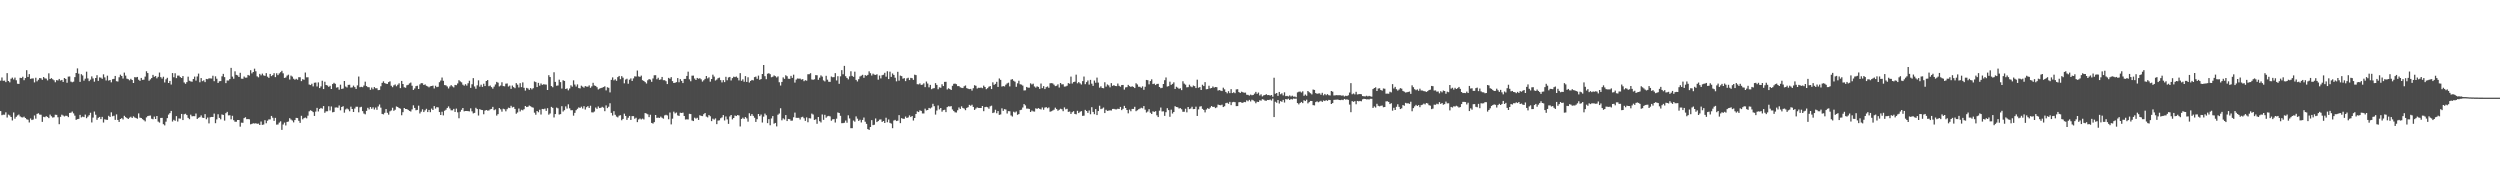 <?xml version="1.0" encoding="UTF-8"?>
<svg xmlns="http://www.w3.org/2000/svg" width="1920" height="150">
  <path d="M0 61.941h1v23.367H0zM1 59.476h1v29.009H1zM2 62.042h1v26.011H2zM3 61.898h1v26.220H3zM4 63.103h1v23.179H4zM5 56.149h1v34.123H5zM6 62.198h1v25.793H6zM7 63.211h1v25.459H7zM8 60.469h1v29.389H8zM9 59.579h1v32.925H9zM10 61.046h1v25.330H10zM11 59.605h1v31.527H11zM12 61.650h1v28.034H12zM13 64.308h1v24.293H13zM14 64.437h1v23.499H14zM15 59.771h1v29.628H15zM16 59.945h1v30.092H16zM17 58.924h1v31.301H17zM18 61.572h1v28.017H18zM19 59.946h1v30.654H19zM20 53.912h1v37.685H20zM21 59.104h1v32.870H21zM22 56.957h1v37.107H22zM23 60.552h1v30.421H23zM24 60.284h1v31.946H24zM25 60.185h1v31.623H25zM26 63.301h1v25.379H26zM27 59.686h1v31.433H27zM28 62.472h1v24.989H28zM29 61.259h1v25.727H29zM30 59.925h1v28.079H30zM31 60.172h1v27.949H31zM32 61.264h1v32.339H32zM33 59.150h1v30.530H33zM34 60.145h1v29.850H34zM35 60.390h1v28.825H35zM36 61.765h1v28.049H36zM37 56.294h1v34.410H37zM38 60.647h1v27.377H38zM39 60.010h1v29.297H39zM40 60.854h1v29.446H40zM41 61.630h1v28.425H41zM42 63.169h1v24.971H42zM43 61.549h1v26.679H43zM44 61.778h1v28.278H44zM45 60.628h1v34.735H45zM46 61.836h1v27.905H46zM47 61.375h1v26.679H47zM48 62.941h1v25.802H48zM49 59.911h1v29.529H49zM50 60.646h1v28.247H50zM51 63.529h1v25.460H51zM52 58.814h1v31.147H52zM53 58.705h1v28.018H53zM54 62.681h1v23.854H54zM55 63.199h1v22.453H55zM56 62.744h1v24.337H56zM57 59.221h1v29.625H57zM58 56.076h1v35.970H58zM59 52.544h1v38.946H59zM60 56.557h1v34.735H60zM61 62.875h1v25.337H61zM62 56.976h1v33.172H62zM63 57.968h1v31.594H63zM64 61.970h1v28.001H64zM65 60.436h1v27.576H65zM66 55.025h1v35.762H66zM67 60.222h1v29.358H67zM68 62.292h1v26.179H68zM69 61.128h1v25.454H69zM70 58.654h1v35.409H70zM71 60.243h1v30.080H71zM72 62.720h1v22.943H72zM73 59.908h1v28.232H73zM74 57.766h1v34.226H74zM75 62.123h1v28.351H75zM76 59.463h1v30.366H76zM77 59.670h1v31.842H77zM78 60.516h1v29.258H78zM79 57.074h1v37.045H79zM80 59.447h1v32.215H80zM81 61.785h1v30.164H81zM82 58.095h1v33.938H82zM83 61.898h1v27.054H83zM84 61.465h1v28.384H84zM85 63.234h1v23.060H85zM86 60.813h1v28.502H86zM87 60.553h1v28.344H87zM88 58.330h1v33.729H88zM89 62.350h1v25.508H89zM90 62.609h1v29.494H90zM91 59.348h1v34.315H91zM92 57.362h1v34.054H92zM93 58.343h1v32.386H93zM94 60.312h1v31.423H94zM95 55.769h1v33.152H95zM96 58.046h1v31.893H96zM97 60.399h1v30.276H97zM98 60.811h1v30.572H98zM99 61.674h1v28.718H99zM100 60.528h1v29.123H100zM101 61.448h1v29.165H101zM102 63.720h1v25.610H102zM103 59.220h1v30.979H103zM104 59.423h1v31.234H104zM105 59.089h1v32.101H105zM106 61.257h1v25.810H106zM107 62.108h1v28.253H107zM108 59.831h1v30.796H108zM109 61.314h1v30.223H109zM110 61.203h1v31.089H110zM111 58.842h1v34.414H111zM112 54.743h1v35.437H112zM113 56.098h1v33.044H113zM114 61.997h1v26.868H114zM115 60.958h1v27.794H115zM116 59.933h1v31.262H116zM117 57.477h1v34.141H117zM118 58.978h1v30.584H118zM119 58.442h1v32.941H119zM120 60.168h1v28.896H120zM121 58.986h1v34.386H121zM122 55.728h1v38.448H122zM123 59.242h1v31.333H123zM124 60.341h1v30.156H124zM125 58.928h1v36.462H125zM126 63.356h1v32.953H126zM127 60.934h1v32.496H127zM128 59.726h1v31.003H128zM129 63.719h1v24.317H129zM130 62.142h1v24.729H130zM131 64.932h1v20.247H131zM132 56.133h1v37.180H132zM133 59.342h1v32.688H133zM134 56.256h1v36.502H134zM135 60.026h1v29.160H135zM136 58.045h1v35.298H136zM137 58.042h1v32.942H137zM138 59.248h1v31.851H138zM139 59.883h1v27.633H139zM140 58.430h1v33.771H140zM141 63.320h1v24.416H141zM142 64.366h1v22.991H142zM143 63.084h1v25.309H143zM144 58.874h1v31.665H144zM145 62.008h1v29.516H145zM146 62.504h1v25.546H146zM147 62.797h1v26.522H147zM148 60.671h1v28.499H148zM149 58.806h1v30.441H149zM150 61.906h1v25.304H150zM151 58.735h1v32.629H151zM152 56.510h1v33.952H152zM153 63.157h1v26.790H153zM154 59.969h1v28.641H154zM155 62.338h1v28.006H155zM156 61.707h1v28.907H156zM157 63.073h1v24.599H157zM158 60.611h1v30.988H158zM159 60.800h1v29.460H159zM160 60.154h1v34.604H160zM161 60.215h1v29.828H161zM162 60.338h1v29.476H162zM163 58.152h1v31.679H163zM164 62.341h1v24.904H164zM165 58.600h1v36.020H165zM166 60.465h1v31.249H166zM167 63.693h1v24.062H167zM168 62.399h1v28.100H168zM169 62.251h1v29.402H169zM170 58.626h1v29.299H170zM171 56.712h1v31.569H171zM172 59.247h1v33.380H172zM173 63.851h1v23.111H173zM174 61.808h1v24.084H174zM175 61.835h1v26.792H175zM176 60.720h1v27.791H176zM177 52.113h1v39.528H177zM178 58.844h1v30.095H178zM179 60.478h1v31.820H179zM180 54.784h1v38.708H180zM181 57.483h1v36.018H181zM182 57.881h1v34.281H182zM183 59.126h1v33.012H183zM184 55.923h1v41.349H184zM185 60.396h1v33.834H185zM186 60.514h1v33.814H186zM187 58.798h1v31.912H187zM188 59.674h1v30.400H188zM189 59.612h1v31.953H189zM190 57.570h1v33.849H190zM191 58.045h1v33.604H191zM192 53.914h1v41.585H192zM193 56.359h1v38.788H193zM194 55.286h1v39.405H194zM195 52.734h1v42.152H195zM196 54.752h1v39.930H196zM197 58.630h1v36.467H197zM198 59.381h1v35.526H198zM199 56.720h1v39.261H199zM200 57.843h1v35.469H200zM201 56.536h1v39.370H201zM202 57.921h1v37.724H202zM203 58.263h1v34.039H203zM204 56.178h1v38.505H204zM205 58.897h1v33.837H205zM206 59.784h1v31.913H206zM207 56.775h1v34.943H207zM208 58.491h1v30.565H208zM209 57.683h1v32.761H209zM210 56.223h1v36.620H210zM211 59.244h1v31.282H211zM212 56.243h1v39.480H212zM213 57.726h1v37.850H213zM214 56.390h1v37.762H214zM215 55.451h1v37.752H215zM216 54.369h1v45.394H216zM217 56.314h1v39.331H217zM218 59.866h1v34.299H218zM219 59.498h1v36.854H219zM220 58.038h1v35.629H220zM221 57.339h1v36.011H221zM222 61.105h1v29.679H222zM223 58.076h1v33.704H223zM224 58.810h1v33.752H224zM225 60.477h1v33.519H225zM226 61.236h1v30.985H226zM227 60.502h1v30.039H227zM228 61.241h1v29.444H228zM229 59.289h1v33.511H229zM230 59.346h1v35.027H230zM231 62.332h1v26.590H231zM232 60.842h1v30.797H232zM233 61.230h1v29.476H233zM234 55.713h1v34.568H234zM235 59.410h1v31.475H235zM236 59.364h1v29.458H236zM237 64.919h1v20.570H237zM238 65.339h1v19.346H238zM239 64.295h1v20.907H239zM240 66.331h1v19.800H240zM241 63.529h1v25.510H241zM242 63.375h1v22.343H242zM243 66.395h1v16.444H243zM244 63.295h1v22.328H244zM245 67.637h1v16.011H245zM246 66.371h1v16.506H246zM247 61.990h1v21.449H247zM248 68.406h1v13.052H248zM249 62.770h1v23.836H249zM250 65.302h1v20.216H250zM251 65.670h1v19.766H251zM252 66.719h1v14.890H252zM253 65.912h1v18.951H253zM254 68.350h1v13.417H254zM255 64.586h1v21.670H255zM256 63.607h1v22.362H256zM257 64.352h1v18.222H257zM258 67.286h1v15.197H258zM259 66.973h1v15.765H259zM260 68.843h1v12.150H260zM261 65.044h1v19.674H261zM262 68.324h1v13.830H262zM263 68.007h1v13.555H263zM264 62.228h1v24.306H264zM265 66.449h1v17.621H265zM266 67.195h1v16.100H266zM267 65.192h1v18.836H267zM268 65.064h1v20.395H268zM269 67.276h1v14.641H269zM270 67.111h1v16.585H270zM271 65.764h1v20.276H271zM272 66.910h1v16.446H272zM273 68.290h1v13.676H273zM274 65.568h1v16.385H274zM275 58.767h1v27.493H275zM276 66.960h1v15.458H276zM277 66.652h1v15.389H277zM278 66.991h1v18.380H278zM279 65.712h1v21.468H279zM280 62.713h1v25.087H280zM281 66.086h1v19.038H281zM282 66.931h1v15.851H282zM283 67.003h1v17.004H283zM284 68.964h1v13.232H284zM285 67.242h1v16.336H285zM286 68.538h1v13.879H286zM287 66.887h1v17.223H287zM288 67.804h1v14.800H288zM289 67.763h1v16.543H289zM290 69.211h1v12.577H290zM291 69.071h1v11.140H291zM292 66.237h1v16.476H292zM293 63.663h1v23.822H293zM294 62.448h1v25.432H294zM295 63.794h1v22.813H295zM296 64.289h1v19.487H296zM297 64.483h1v22.171H297zM298 63.059h1v25.015H298zM299 62.485h1v23.034H299zM300 65.848h1v19.006H300zM301 66.965h1v15.750H301zM302 65.557h1v19.527H302zM303 64.867h1v19.427H303zM304 66.266h1v15.474H304zM305 65.075h1v17.126H305zM306 64.020h1v18.961H306zM307 67.689h1v15.790H307zM308 62.159h1v26.343H308zM309 64.494h1v21.661H309zM310 67.035h1v15.899H310zM311 67.401h1v16.309H311zM312 65.501h1v18.237H312zM313 65.142h1v19.287H313zM314 64.050h1v21.149H314zM315 63.361h1v22.275H315zM316 65.828h1v18.182H316zM317 69.070h1v11.808H317zM318 67.941h1v14.932H318zM319 66.157h1v18.505H319zM320 65.864h1v18.507H320zM321 68.364h1v12.808H321zM322 64.812h1v22.352H322zM323 63.847h1v21.895H323zM324 63.947h1v20.025H324zM325 65.281h1v20.789H325zM326 64.823h1v19.902H326zM327 65.910h1v17.665H327zM328 66.335h1v19.754H328zM329 67.070h1v17.382H329zM330 66.272h1v19.882H330zM331 66.065h1v17.359H331zM332 65.717h1v18.752H332zM333 67.944h1v13.512H333zM334 65.828h1v17.577H334zM335 66.936h1v15.335H335zM336 66.634h1v15.851H336zM337 63.142h1v22.913H337zM338 61.876h1v26.426H338zM339 59.531h1v26.276H339zM340 62.030h1v26.603H340zM341 65.324h1v19.716H341zM342 65.557h1v18.739H342zM343 66.426h1v16.458H343zM344 67.948h1v13.775H344zM345 66.383h1v16.936H345zM346 65.382h1v19.357H346zM347 66.368h1v18.361H347zM348 67.120h1v16.476H348zM349 65.247h1v20.693H349zM350 65.409h1v17.975H350zM351 64.077h1v22.175H351zM352 61.597h1v29.248H352zM353 62.529h1v23.276H353zM354 63.237h1v21.103H354zM355 65.050h1v17.882H355zM356 65.810h1v19.696H356zM357 64.672h1v20.580H357zM358 65.739h1v19.527H358zM359 63.952h1v21.378H359zM360 61.982h1v23.568H360zM361 67.459h1v15.756H361zM362 64.711h1v20.792H362zM363 59.999h1v27.098H363zM364 66.418h1v20.246H364zM365 68.142h1v14.668H365zM366 65.515h1v18.255H366zM367 61.704h1v27.019H367zM368 66.543h1v17.272H368zM369 65.042h1v19.351H369zM370 66.739h1v17.783H370zM371 64.331h1v23.439H371zM372 66.083h1v18.875H372zM373 62.214h1v22.282H373zM374 61.496h1v23.458H374zM375 66.220h1v18.607H375zM376 65.713h1v18.241H376zM377 66.917h1v16.740H377zM378 68.117h1v13.947H378zM379 66.493h1v18.138H379zM380 64.863h1v19.159H380zM381 62.859h1v25.933H381zM382 63.484h1v24.166H382zM383 66.359h1v16.648H383zM384 65.683h1v18.283H384zM385 63.171h1v22.576H385zM386 66.117h1v17.383H386zM387 66.326h1v17.602H387zM388 64.255h1v21.254H388zM389 64.087h1v19.802H389zM390 66.453h1v16.215H390zM391 65.750h1v17.264H391zM392 68.266h1v12.980H392zM393 65.666h1v16.854H393zM394 66.905h1v15.176H394zM395 67.744h1v15.905H395zM396 63.870h1v23.469H396zM397 65.019h1v21.377H397zM398 67.172h1v16.197H398zM399 63.898h1v21.688H399zM400 66.931h1v17.360H400zM401 63.260h1v21.490H401zM402 67.423h1v16.438H402zM403 69.568h1v11.822H403zM404 67.485h1v14.746H404zM405 67.957h1v14.015H405zM406 69.033h1v12.013H406zM407 67.610h1v14.012H407zM408 68.642h1v13.691H408zM409 67.756h1v14.910H409zM410 62.576h1v23.964H410zM411 63.094h1v25.026H411zM412 66.850h1v18.389H412zM413 63.619h1v22.596H413zM414 65.801h1v18.491H414zM415 64.100h1v23.874H415zM416 65.201h1v18.452H416zM417 64.700h1v19.165H417zM418 64.850h1v18.551H418zM419 64.993h1v20.132H419zM420 69.108h1v14.012H420zM421 57.769h1v30.273H421zM422 59.209h1v27.918H422zM423 66.075h1v15.976H423zM424 66.995h1v15.834H424zM425 55.475h1v34.718H425zM426 62.870h1v24.718H426zM427 65.855h1v16.771H427zM428 65.628h1v17.549H428zM429 61.185h1v26.802H429zM430 63.066h1v24.599H430zM431 67.997h1v13.585H431zM432 61.666h1v23.999H432zM433 62.156h1v22.453H433zM434 68.354h1v13.340H434zM435 67.869h1v15.543H435zM436 69.354h1v10.764H436zM437 67.924h1v15.274H437zM438 65.527h1v19.172H438zM439 66.549h1v18.106H439zM440 61.720h1v27.118H440zM441 64.903h1v21.801H441zM442 66.451h1v18.184H442zM443 64.805h1v18.745H443zM444 67.631h1v14.840H444zM445 67.900h1v15.017H445zM446 65.788h1v16.130H446zM447 66.576h1v16.776H447zM448 67.345h1v14.207H448zM449 66.118h1v17.989H449zM450 66.525h1v15.802H450zM451 66.556h1v14.944H451zM452 65.573h1v17.323H452zM453 67.434h1v13.773H453zM454 66.301h1v19.993H454zM455 63.603h1v22.765H455zM456 65.651h1v20.032H456zM457 65.982h1v16.605H457zM458 66.985h1v16.630H458zM459 68.711h1v13.051H459zM460 68.027h1v14.986H460zM461 67.624h1v15.154H461zM462 67.311h1v14.712H462zM463 66.876h1v15.815H463zM464 66.316h1v19.107H464zM465 69.423h1v11.541H465zM466 67.008h1v16.035H466zM467 67.439h1v14.528H467zM468 70.987h1v8.332H468zM469 61.317h1v25.369H469zM470 59.437h1v29.309H470zM471 61.696h1v23.712H471zM472 60.939h1v27.252H472zM473 62.058h1v27.498H473zM474 59.255h1v30.917H474zM475 58.330h1v30.519H475zM476 60.823h1v27.651H476zM477 58.486h1v33.894H477zM478 59.664h1v31.699H478zM479 63.977h1v23.295H479zM480 61.083h1v27.955H480zM481 60.462h1v31.614H481zM482 64.317h1v26.083H482zM483 61.189h1v27.834H483zM484 60.194h1v31.933H484zM485 62.180h1v27.024H485zM486 60.192h1v29.003H486zM487 58.609h1v32.562H487zM488 58.779h1v31.620H488zM489 54.193h1v39.617H489zM490 58.667h1v33.076H490zM491 59.033h1v31.985H491zM492 58.040h1v33.719H492zM493 61.603h1v29.459H493zM494 62.187h1v29.585H494zM495 63.095h1v23.735H495zM496 64.160h1v23.031H496zM497 61.623h1v26.171H497zM498 60.709h1v29.256H498zM499 61.118h1v26.976H499zM500 62.840h1v31.583H500zM501 60.243h1v34.659H501zM502 57.799h1v36.005H502zM503 57.765h1v30.542H503zM504 60.898h1v29.630H504zM505 59.698h1v30.643H505zM506 61.332h1v29.258H506zM507 60.972h1v28.577H507zM508 59.099h1v31.346H508zM509 61.579h1v29.569H509zM510 61.581h1v27.037H510zM511 62.360h1v25.797H511zM512 64.586h1v24.084H512zM513 59.820h1v31.786H513zM514 60.462h1v25.954H514zM515 59.215h1v36.318H515zM516 62.293h1v28.827H516zM517 63.768h1v22.000H517zM518 63.558h1v23.553H518zM519 63.079h1v23.358H519zM520 59.940h1v28.685H520zM521 63.161h1v25.896H521zM522 60.765h1v25.803H522zM523 62.115h1v24.684H523zM524 63.786h1v22.702H524zM525 60.636h1v28.440H525zM526 60.561h1v31.238H526zM527 58.304h1v33.368H527zM528 55.042h1v36.687H528zM529 60.933h1v26.489H529zM530 62.404h1v25.210H530zM531 58.113h1v34.390H531zM532 58.049h1v34.911H532zM533 60.328h1v30.026H533zM534 61.419h1v29.665H534zM535 59.849h1v30.596H535zM536 60.490h1v31.644H536zM537 60.079h1v28.426H537zM538 60.936h1v28.037H538zM539 62.667h1v26.508H539zM540 61.623h1v26.057H540zM541 60.593h1v26.197H541zM542 58.362h1v31.197H542zM543 60.223h1v29.945H543zM544 59.379h1v28.984H544zM545 62.739h1v26.528H545zM546 60.659h1v32.352H546zM547 57.326h1v33.792H547zM548 58.814h1v33.016H548zM549 61.837h1v29.106H549zM550 61.137h1v34.184H550zM551 60.071h1v32.567H551zM552 59.573h1v32.854H552zM553 61.559h1v29.250H553zM554 63.280h1v26.889H554zM555 61.536h1v26.811H555zM556 63.055h1v29.453H556zM557 59.004h1v30.431H557zM558 61.664h1v30.053H558zM559 59.517h1v35.615H559zM560 59.061h1v30.360H560zM561 61.804h1v26.534H561zM562 60.013h1v31.710H562zM563 58.875h1v31.724H563zM564 59.222h1v29.492H564zM565 58.793h1v30.349H565zM566 59.770h1v28.583H566zM567 61.737h1v26.928H567zM568 56.163h1v40.967H568zM569 62.043h1v29.281H569zM570 60.924h1v29.428H570zM571 62.753h1v28.592H571zM572 58.480h1v31.412H572zM573 62.937h1v27.988H573zM574 59.315h1v34.108H574zM575 63.368h1v23.596H575zM576 62.151h1v26.828H576zM577 61.396h1v26.185H577zM578 61.771h1v27.236H578zM579 59.231h1v31.179H579zM580 58.823h1v34.835H580zM581 60.541h1v31.029H581zM582 58.082h1v29.486H582zM583 61.312h1v27.882H583zM584 60.741h1v27.237H584zM585 56.818h1v37.262H585zM586 49.917h1v39.676H586zM587 58.542h1v28.721H587zM588 60.806h1v27.737H588zM589 56.632h1v37.949H589zM590 56.216h1v35.289H590zM591 57.008h1v39.191H591zM592 59.315h1v31.647H592zM593 58.945h1v30.191H593zM594 57.901h1v37.052H594zM595 58.518h1v35.905H595zM596 59.501h1v37.598H596zM597 58.695h1v29.444H597zM598 63.167h1v24.012H598zM599 65.692h1v17.450H599zM600 62.900h1v29.518H600zM601 59.452h1v31.473H601zM602 60.552h1v31.205H602zM603 57.793h1v30.593H603zM604 58.571h1v34.416H604zM605 60.488h1v30.875H605zM606 60.584h1v30.938H606zM607 58.267h1v34.438H607zM608 59.803h1v32.801H608zM609 57.361h1v32.699H609zM610 63.463h1v23.036H610zM611 61.144h1v29.340H611zM612 60.242h1v30.276H612zM613 60.426h1v30.044H613zM614 60.362h1v31.419H614zM615 61.151h1v28.887H615zM616 60.781h1v28.865H616zM617 62.346h1v28.495H617zM618 61.613h1v31.232H618zM619 61.958h1v28.182H619zM620 57.042h1v36.855H620zM621 57.001h1v33.763H621zM622 56.193h1v34.771H622zM623 61.045h1v26.215H623zM624 61.265h1v26.703H624zM625 60.854h1v31.274H625zM626 57.720h1v33.921H626zM627 57.814h1v37.280H627zM628 61.308h1v28.541H628zM629 59.639h1v33.442H629zM630 57.910h1v36.120H630zM631 58.838h1v29.056H631zM632 61.769h1v30.263H632zM633 62.534h1v25.622H633zM634 58.209h1v32.175H634zM635 61.190h1v28.131H635zM636 62.776h1v26.202H636zM637 62.876h1v26.512H637zM638 58.771h1v33.973H638zM639 59.355h1v32.296H639zM640 59.250h1v32.250H640zM641 56.181h1v37.930H641zM642 61.776h1v29.343H642zM643 58.533h1v27.862H643zM644 64.355h1v22.406H644zM645 58.608h1v30.349H645zM646 53.845h1v40.767H646zM647 57.042h1v37.515H647zM648 50.579h1v43.698H648zM649 58.512h1v34.067H649zM650 59.874h1v34.368H650zM651 60.967h1v27.607H651zM652 58.678h1v32.328H652zM653 54.730h1v43.737H653zM654 58.291h1v40.187H654zM655 59.051h1v33.511H655zM656 55.021h1v38.414H656zM657 61.335h1v28.038H657zM658 62.561h1v28.578H658zM659 60.817h1v32.038H659zM660 58.724h1v33.246H660zM661 58.090h1v35.966H661zM662 57.424h1v34.681H662zM663 59.756h1v30.485H663zM664 57.697h1v35.783H664zM665 58.215h1v36.917H665zM666 57.516h1v41.616H666zM667 54.803h1v44.965H667zM668 56.205h1v41.344H668zM669 58.031h1v34.250H669zM670 56.599h1v39.503H670zM671 57.345h1v38.459H671zM672 57.565h1v33.432H672zM673 57.016h1v36.709H673zM674 61.194h1v31.788H674zM675 58.034h1v33.838H675zM676 60.189h1v31.495H676zM677 57.741h1v35.901H677zM678 57.403h1v35.514H678zM679 55.924h1v38.549H679zM680 58.869h1v31.534H680zM681 54.736h1v39.160H681zM682 60.731h1v31.007H682zM683 55.060h1v39.287H683zM684 59.052h1v35.865H684zM685 56.407h1v42.066H685zM686 57.557h1v35.035H686zM687 59.697h1v32.371H687zM688 62.486h1v30.486H688zM689 55.161h1v37.525H689zM690 61.969h1v26.458H690zM691 58.042h1v36.501H691zM692 58.479h1v32.242H692zM693 60.402h1v30.849H693zM694 60.012h1v31.226H694zM695 62.303h1v27.198H695zM696 60.200h1v30.418H696zM697 59.694h1v30.471H697zM698 61.474h1v27.176H698zM699 59.796h1v30.114H699zM700 60.061h1v29.040H700zM701 61.363h1v31.186H701zM702 57.364h1v33.267H702zM703 57.702h1v29.867H703zM704 64.651h1v20.893H704zM705 64.809h1v21.256H705zM706 64.033h1v20.703H706zM707 65.222h1v19.964H707zM708 64.956h1v22.189H708zM709 64.010h1v23.106H709zM710 66.914h1v16.563H710zM711 62.626h1v22.181H711zM712 64.139h1v20.329H712zM713 67.087h1v15.789H713zM714 65.194h1v18.094H714zM715 68.527h1v14.019H715zM716 67.895h1v11.815H716zM717 67.677h1v13.901H717zM718 63.851h1v24.173H718zM719 65.213h1v19.697H719zM720 68.536h1v12.469H720zM721 67.048h1v16.947H721zM722 67.378h1v15.587H722zM723 64.701h1v21.050H723zM724 66.122h1v18.449H724zM725 62.870h1v21.381H725zM726 62.813h1v23.288H726zM727 68.733h1v13.524H727zM728 67.790h1v13.841H728zM729 68.394h1v13.417H729zM730 69.138h1v12.355H730zM731 65.902h1v18.176H731zM732 64.336h1v20.955H732zM733 64.219h1v22.068H733zM734 64.664h1v21.751H734zM735 66.126h1v18.554H735zM736 66.104h1v16.441H736zM737 67.080h1v16.567H737zM738 67.434h1v14.247H738zM739 67.617h1v15.281H739zM740 66.233h1v17.191H740zM741 65.654h1v18.969H741zM742 67.675h1v15.243H742zM743 68.170h1v14.139H743zM744 68.471h1v12.051H744zM745 68.227h1v12.963H745zM746 69.607h1v10.836H746zM747 67.732h1v14.375H747zM748 65.451h1v18.959H748zM749 65.897h1v17.435H749zM750 68.016h1v14.453H750zM751 67.405h1v15.474H751zM752 67.470h1v15.488H752zM753 67.200h1v15.726H753zM754 67.739h1v13.647H754zM755 65.764h1v19.620H755zM756 66.813h1v15.445H756zM757 68.491h1v13.518H757zM758 67.762h1v14.641H758zM759 66.554h1v16.970H759zM760 66.088h1v15.551H760zM761 68.417h1v12.715H761zM762 63.211h1v23.642H762zM763 65.156h1v21.201H763zM764 64.407h1v19.869H764zM765 62.804h1v24.170H765zM766 66.776h1v18.515H766zM767 60.266h1v27.939H767zM768 61.329h1v26.602H768zM769 66.456h1v16.760H769zM770 66.109h1v19.062H770zM771 66.388h1v17.404H771zM772 65.041h1v19.056H772zM773 64.050h1v23.156H773zM774 63.487h1v21.852H774zM775 66.335h1v19.106H775zM776 61.177h1v27.476H776zM777 60.789h1v28.708H777zM778 62.003h1v23.818H778zM779 62.726h1v23.680H779zM780 66.660h1v18.921H780zM781 63.984h1v24.195H781zM782 62.028h1v25.577H782zM783 64.721h1v19.871H783zM784 64.961h1v19.323H784zM785 65.731h1v16.858H785zM786 69.488h1v10.452H786zM787 69.375h1v11.573H787zM788 66.769h1v16.631H788zM789 67.309h1v16.117H789zM790 67.342h1v16.297H790zM791 63.980h1v22.054H791zM792 64.845h1v20.029H792zM793 64.275h1v21.282H793zM794 66.407h1v19.286H794zM795 67.266h1v15.956H795zM796 66.292h1v17.295H796zM797 66.758h1v16.259H797zM798 68.225h1v15.389H798zM799 64.151h1v19.925H799zM800 67.692h1v14.837H800zM801 66.164h1v18.106H801zM802 68.405h1v14.241H802zM803 66.985h1v15.304H803zM804 66.418h1v16.733H804zM805 67.428h1v15.085H805zM806 63.962h1v21.826H806zM807 63.822h1v21.618H807zM808 64.063h1v20.843H808zM809 65.023h1v19.243H809zM810 66.154h1v16.559H810zM811 65.823h1v17.938H811zM812 64.742h1v20.290H812zM813 67.239h1v17.081H813zM814 63.754h1v19.772H814zM815 64.835h1v19.096H815zM816 64.714h1v20.670H816zM817 66.517h1v15.969H817zM818 66.409h1v17.569H818zM819 65.837h1v17.705H819zM820 63.837h1v22.089H820zM821 64.288h1v21.364H821zM822 58.855h1v28.631H822zM823 64.135h1v22.043H823zM824 63.027h1v22.386H824zM825 62.698h1v24.821H825zM826 57.352h1v30.451H826zM827 64.019h1v21.053H827zM828 63.024h1v23.798H828zM829 63.998h1v21.813H829zM830 64.895h1v20.438H830zM831 62.299h1v26.710H831zM832 58.789h1v30.056H832zM833 64.666h1v19.689H833zM834 63.092h1v22.157H834zM835 61.778h1v24.926H835zM836 64.956h1v19.906H836zM837 61.358h1v26.411H837zM838 64.241h1v18.078H838zM839 65.947h1v19.998H839zM840 61.854h1v25.834H840zM841 63.534h1v20.242H841zM842 59.623h1v28.734H842zM843 63.418h1v21.878H843zM844 67.316h1v13.896H844zM845 66.297h1v17.502H845zM846 67.607h1v15.813H846zM847 67.774h1v14.791H847zM848 63.184h1v23.664H848zM849 66.534h1v17.810H849zM850 64.891h1v20.317H850zM851 65.585h1v19.348H851zM852 67.096h1v17.624H852zM853 63.865h1v21.030H853zM854 65.923h1v17.754H854zM855 65.362h1v18.245H855zM856 66.056h1v17.890H856zM857 66.151h1v17.873H857zM858 64.165h1v19.324H858zM859 65.911h1v17.817H859zM860 66.616h1v15.523H860zM861 65.323h1v19.251H861zM862 65.216h1v18.353H862zM863 68.829h1v12.495H863zM864 67.130h1v15.826H864zM865 66.905h1v17.580H865zM866 65.187h1v21.864H866zM867 66.167h1v17.986H867zM868 66.765h1v18.669H868zM869 66.232h1v17.411H869zM870 66.777h1v16.892H870zM871 67.611h1v14.397H871zM872 63.957h1v21.440H872zM873 64.888h1v19.814H873zM874 66.630h1v17.307H874zM875 66.657h1v16.772H875zM876 67.417h1v15.344H876zM877 66.287h1v16.930H877zM878 68.966h1v12.508H878zM879 66.589h1v17.644H879zM880 61.393h1v25.050H880zM881 61.603h1v24.031H881zM882 64.762h1v19.111H882zM883 62.271h1v24.290H883zM884 60.908h1v26.646H884zM885 64.562h1v20.959H885zM886 64.200h1v21.757H886zM887 65.355h1v20.023H887zM888 64.470h1v24.122H888zM889 64.363h1v25.521H889zM890 66.812h1v18.186H890zM891 67.720h1v14.875H891zM892 67.437h1v18.152H892zM893 64.503h1v20.983H893zM894 61.600h1v27.400H894zM895 59.471h1v26.687H895zM896 66.446h1v16.631H896zM897 66.139h1v18.429H897zM898 62.735h1v26.944H898zM899 65.200h1v19.045H899zM900 64.386h1v22.828H900zM901 63.239h1v22.775H901zM902 68.316h1v13.266H902zM903 66.592h1v15.600H903zM904 67.327h1v15.064H904zM905 68.199h1v15.177H905zM906 67.766h1v15.283H906zM907 69.219h1v14.687H907zM908 62.390h1v23.494H908zM909 64.188h1v21.630H909zM910 65.038h1v18.483H910zM911 67.089h1v19.199H911zM912 66.940h1v15.254H912zM913 65.025h1v18.795H913zM914 66.362h1v17.004H914zM915 66.988h1v15.002H915zM916 65.678h1v18.123H916zM917 66.127h1v17.577H917zM918 67.635h1v14.308H918zM919 61.190h1v27.861H919zM920 67.401h1v16.639H920zM921 66.849h1v15.032H921zM922 69.137h1v12.407H922zM923 65.059h1v18.559H923zM924 66.080h1v18.342H924zM925 63.061h1v23.285H925zM926 68.553h1v15.558H926zM927 68.378h1v14.727H927zM928 65.844h1v17.856H928zM929 67.874h1v14.719H929zM930 67.597h1v13.807H930zM931 66.413h1v15.784H931zM932 67.291h1v14.712H932zM933 66.795h1v16.260H933zM934 66.966h1v15.532H934zM935 69.532h1v10.794H935zM936 69.157h1v11.535H936zM937 69.576h1v11.248H937zM938 69.950h1v10.437H938zM939 67.337h1v14.901H939zM940 68.626h1v12.989H940zM941 70.627h1v8.585H941zM942 71.690h1v7.216H942zM943 70.020h1v9.680H943zM944 71.541h1v6.693H944zM945 68.473h1v12.257H945zM946 71.490h1v7.027H946zM947 70.848h1v7.403H947zM948 71.556h1v6.946H948zM949 68.645h1v12.866H949zM950 68.515h1v12.943H950zM951 70.706h1v7.850H951zM952 71.412h1v6.934H952zM953 70.423h1v8.362H953zM954 70.830h1v8.157H954zM955 71.224h1v7.044H955zM956 71.143h1v7.353H956zM957 72.755h1v4.299H957zM958 72.851h1v4.946H958zM959 73.439h1v3.258H959zM960 72.630h1v5.289H960zM961 73.178h1v3.407H961zM962 72.917h1v4.169H962zM963 71.888h1v5.927H963zM964 70.579h1v8.705H964zM965 72.030h1v6.108H965zM966 71.076h1v7.252H966zM967 73.299h1v3.721H967zM968 72.469h1v4.827H968zM969 74.053h1v2.149H969zM970 73.267h1v3.242H970zM971 72.941h1v4.303H971zM972 72.363h1v5.069H972zM973 73.071h1v3.664H973zM974 72.973h1v3.883H974zM975 73.401h1v3.034H975zM976 72.939h1v4.254H976zM977 74.307h1v1.433H977zM978 59.714h1v30.175H978zM979 71.984h1v6.163H979zM980 71.423h1v7.499H980zM981 73.617h1v3.192H981zM982 70.627h1v8.864H982zM983 72.380h1v5.289H983zM984 71.665h1v6.517H984zM985 73.269h1v3.441H985zM986 70.898h1v7.837H986zM987 73.832h1v2.245H987zM988 73.645h1v2.753H988zM989 74.068h1v1.714H989zM990 73.272h1v3.526H990zM991 74.094h1v1.883H991zM992 73.477h1v2.896H992zM993 74.263h1v1.398H993zM994 74.125h1v1.746H994zM995 74.706h1v1.000H995zM996 70.961h1v8.193H996zM997 70.427h1v9.769H997zM998 70.285h1v8.773H998zM999 71.045h1v7.216H999zM1000 70.144h1v9.076H1000zM1001 73.582h1v3.433H1001zM1002 72.578h1v5.040H1002zM1003 73.500h1v3.057H1003zM1004 69.879h1v9.524H1004zM1005 70.867h1v7.592H1005zM1006 71.626h1v5.893H1006zM1007 72.489h1v5.100H1007zM1008 68.786h1v11.952H1008zM1009 69.069h1v11.872H1009zM1010 71.455h1v6.958H1010zM1011 72.019h1v5.780H1011zM1012 71.804h1v6.744H1012zM1013 71.681h1v6.280H1013zM1014 72.764h1v4.649H1014zM1015 71.274h1v7.011H1015zM1016 73.220h1v3.916H1016zM1017 72.128h1v5.514H1017zM1018 73.122h1v3.797H1018zM1019 72.310h1v5.172H1019zM1020 73.093h1v3.591H1020zM1021 73.306h1v3.528H1021zM1022 69.884h1v9.970H1022zM1023 70.398h1v8.778H1023zM1024 73.303h1v3.385H1024zM1025 73.192h1v3.426H1025zM1026 73.045h1v3.483H1026zM1027 73.182h1v3.265H1027zM1028 73.116h1v3.684H1028zM1029 73.168h1v3.734H1029zM1030 73.451h1v3.161H1030zM1031 73.272h1v3.611H1031zM1032 74.069h1v1.930H1032zM1033 73.507h1v2.998H1033zM1034 73.774h1v2.538H1034zM1035 73.171h1v3.509H1035zM1036 71.041h1v9.269H1036zM1037 63.858h1v22.303H1037zM1038 72.418h1v5.252H1038zM1039 71.761h1v6.477H1039zM1040 72.490h1v5.206H1040zM1041 70.521h1v9.564H1041zM1042 72.562h1v4.950H1042zM1043 72.350h1v5.456H1043zM1044 72.181h1v5.334H1044zM1045 72.402h1v5.399H1045zM1046 73.762h1v2.523H1046zM1047 73.948h1v1.943H1047zM1048 74.049h1v1.983H1048zM1049 73.502h1v2.848H1049zM1050 74.024h1v2.201H1050zM1051 73.633h1v2.746H1051zM1052 74.008h1v1.878H1052zM1053 74.246h1v1.639H1053zM1054 68.406h1v14.489H1054zM1055 67.592h1v14.111H1055zM1056 67.058h1v15.553H1056zM1057 69.878h1v9.859H1057zM1058 68.005h1v13.252H1058zM1059 67.764h1v13.898H1059zM1060 69.111h1v12.157H1060zM1061 69.644h1v11.402H1061zM1062 67.962h1v14.427H1062zM1063 68.124h1v14.069H1063zM1064 71.948h1v5.907H1064zM1065 71.865h1v5.896H1065zM1066 71.970h1v6.331H1066zM1067 70.436h1v9.487H1067zM1068 70.938h1v8.309H1068zM1069 64.638h1v20.340H1069zM1070 67.925h1v14.864H1070zM1071 66.714h1v17.772H1071zM1072 68.527h1v13.518H1072zM1073 69.586h1v10.502H1073zM1074 68.753h1v13.299H1074zM1075 67.684h1v16.082H1075zM1076 68.080h1v15.127H1076zM1077 69.851h1v10.826H1077zM1078 70.381h1v10.815H1078zM1079 71.090h1v7.920H1079zM1080 70.840h1v8.554H1080zM1081 70.581h1v8.703H1081zM1082 70.321h1v9.469H1082zM1083 72.078h1v6.076H1083zM1084 65.528h1v19.920H1084zM1085 66.980h1v16.077H1085zM1086 68.529h1v13.142H1086zM1087 69.265h1v11.291H1087zM1088 68.671h1v12.740H1088zM1089 69.710h1v10.986H1089zM1090 68.091h1v14.235H1090zM1091 69.493h1v11.264H1091zM1092 69.537h1v10.855H1092zM1093 69.979h1v9.595H1093zM1094 70.167h1v10.013H1094zM1095 70.580h1v8.508H1095zM1096 70.008h1v9.470H1096zM1097 69.163h1v11.651H1097zM1098 68.885h1v12.282H1098zM1099 65.996h1v17.843H1099zM1100 66.202h1v17.220H1100zM1101 69.548h1v10.841H1101zM1102 69.443h1v11.043H1102zM1103 70.393h1v9.274H1103zM1104 70.227h1v9.868H1104zM1105 71.661h1v6.791H1105zM1106 70.051h1v9.773H1106zM1107 70.888h1v8.227H1107zM1108 69.511h1v10.912H1108zM1109 69.868h1v10.104H1109zM1110 71.991h1v6.030H1110zM1111 70.388h1v9.040H1111zM1112 70.799h1v8.525H1112zM1113 65.263h1v19.516H1113zM1114 68.063h1v14.043H1114zM1115 67.388h1v15.216H1115zM1116 68.812h1v12.796H1116zM1117 67.409h1v14.430H1117zM1118 68.371h1v12.815H1118zM1119 67.714h1v14.047H1119zM1120 66.772h1v15.865H1120zM1121 68.230h1v14.013H1121zM1122 70.649h1v9.286H1122zM1123 71.453h1v6.797H1123zM1124 71.375h1v6.860H1124zM1125 71.529h1v6.842H1125zM1126 70.344h1v9.886H1126zM1127 71.443h1v7.447H1127zM1128 66.002h1v19.291H1128zM1129 67.984h1v15.201H1129zM1130 67.798h1v16.434H1130zM1131 69.810h1v10.195H1131zM1132 69.787h1v10.134H1132zM1133 67.705h1v14.315H1133zM1134 67.286h1v15.094H1134zM1135 69.972h1v9.802H1135zM1136 68.011h1v15.063H1136zM1137 70.206h1v9.087H1137zM1138 70.847h1v8.591H1138zM1139 70.921h1v8.375H1139zM1140 71.620h1v6.799H1140zM1141 71.428h1v7.050H1141zM1142 65.293h1v20.419H1142zM1143 65.631h1v18.856H1143zM1144 67.806h1v15.378H1144zM1145 68.272h1v13.074H1145zM1146 69.152h1v11.551H1146zM1147 69.887h1v10.306H1147zM1148 69.761h1v10.720H1148zM1149 68.095h1v14.471H1149zM1150 69.323h1v11.347H1150zM1151 70.560h1v9.147H1151zM1152 69.034h1v11.600H1152zM1153 70.926h1v8.874H1153zM1154 72.453h1v5.050H1154zM1155 70.244h1v9.628H1155zM1156 70.991h1v8.029H1156zM1157 67.724h1v15.098H1157zM1158 65.089h1v19.398H1158zM1159 68.183h1v13.976H1159zM1160 70.124h1v9.787H1160zM1161 69.828h1v10.465H1161zM1162 70.638h1v8.622H1162zM1163 70.793h1v8.491H1163zM1164 71.586h1v7.009H1164zM1165 70.542h1v8.636H1165zM1166 71.377h1v6.977H1166zM1167 70.013h1v9.836H1167zM1168 70.442h1v9.075H1168zM1169 69.667h1v10.683H1169zM1170 69.110h1v11.532H1170zM1171 71.448h1v7.239H1171zM1172 66.725h1v16.186H1172zM1173 64.810h1v19.955H1173zM1174 68.180h1v13.524H1174zM1175 69.477h1v11.402H1175zM1176 67.054h1v16.743H1176zM1177 66.978h1v16.783H1177zM1178 69.472h1v11.237H1178zM1179 69.885h1v9.959H1179zM1180 68.787h1v13.165H1180zM1181 69.828h1v10.543H1181zM1182 70.713h1v8.473H1182zM1183 72.111h1v5.674H1183zM1184 70.475h1v8.636H1184zM1185 70.323h1v9.076H1185zM1186 66.917h1v17.617H1186zM1187 64.336h1v22.288H1187zM1188 65.802h1v17.843H1188zM1189 69.397h1v11.561H1189zM1190 68.222h1v12.737H1190zM1191 68.311h1v13.515H1191zM1192 68.480h1v12.957H1192zM1193 66.963h1v15.820H1193zM1194 66.466h1v17.220H1194zM1195 71.405h1v6.899H1195zM1196 68.215h1v13.024H1196zM1197 69.787h1v10.206H1197zM1198 70.847h1v7.514H1198zM1199 70.489h1v8.627H1199zM1200 70.584h1v8.285H1200zM1201 63.863h1v22.668H1201zM1202 64.809h1v21.551H1202zM1203 68.957h1v12.372H1203zM1204 68.278h1v13.166H1204zM1205 69.394h1v10.633H1205zM1206 69.483h1v10.907H1206zM1207 68.503h1v12.722H1207zM1208 69.204h1v11.778H1208zM1209 69.415h1v11.639H1209zM1210 69.866h1v10.518H1210zM1211 70.333h1v9.023H1211zM1212 72.473h1v5.308H1212zM1213 70.409h1v9.263H1213zM1214 70.871h1v8.434H1214zM1215 71.876h1v6.502H1215zM1216 63.299h1v22.997H1216zM1217 66.673h1v17.123H1217zM1218 69.531h1v10.853H1218zM1219 68.451h1v12.801H1219zM1220 70.783h1v8.571H1220zM1221 69.965h1v10.011H1221zM1222 70.758h1v8.613H1222zM1223 70.263h1v9.072H1223zM1224 70.466h1v9.008H1224zM1225 70.117h1v9.601H1225zM1226 70.364h1v9.212H1226zM1227 71.715h1v6.186H1227zM1228 69.129h1v11.545H1228zM1229 70.608h1v8.876H1229zM1230 66.937h1v16.064H1230zM1231 65.522h1v18.813H1231zM1232 67.148h1v16.561H1232zM1233 68.429h1v13.420H1233zM1234 68.662h1v13.306H1234zM1235 68.651h1v13.475H1235zM1236 68.671h1v13.275H1236zM1237 67.873h1v14.664H1237zM1238 71.024h1v8.867H1238zM1239 70.815h1v8.896H1239zM1240 69.568h1v11.352H1240zM1241 71.618h1v6.995H1241zM1242 71.812h1v6.761H1242zM1243 70.221h1v9.539H1243zM1244 70.280h1v9.431H1244zM1245 64.918h1v19.710H1245zM1246 66.327h1v18.133H1246zM1247 68.654h1v12.583H1247zM1248 67.729h1v14.639H1248zM1249 68.118h1v13.014H1249zM1250 68.959h1v12.443H1250zM1251 68.535h1v12.940H1251zM1252 66.041h1v17.179H1252zM1253 68.265h1v12.666H1253zM1254 70.311h1v9.305H1254zM1255 69.695h1v10.846H1255zM1256 71.396h1v7.617H1256zM1257 70.856h1v7.828H1257zM1258 70.643h1v8.399H1258zM1259 70.236h1v9.513H1259zM1260 66.227h1v17.280H1260zM1261 67.073h1v16.023H1261zM1262 67.901h1v13.455H1262zM1263 68.823h1v11.873H1263zM1264 69.460h1v11.014H1264zM1265 69.005h1v11.373H1265zM1266 66.102h1v16.826H1266zM1267 67.525h1v14.396H1267zM1268 69.762h1v10.039H1268zM1269 69.244h1v11.854H1269zM1270 70.347h1v8.781H1270zM1271 71.584h1v6.927H1271zM1272 71.221h1v7.616H1272zM1273 70.799h1v8.375H1273zM1274 68.264h1v13.410H1274zM1275 66.705h1v16.629H1275zM1276 69.050h1v11.767H1276zM1277 70.101h1v9.687H1277zM1278 69.208h1v11.822H1278zM1279 70.991h1v7.888H1279zM1280 70.844h1v8.274H1280zM1281 70.507h1v8.967H1281zM1282 72.105h1v5.619H1282zM1283 71.155h1v7.755H1283zM1284 69.860h1v9.935H1284zM1285 72.016h1v6.334H1285zM1286 70.740h1v8.557H1286zM1287 70.548h1v8.757H1287zM1288 70.663h1v8.556H1288zM1289 66.961h1v18.023H1289zM1290 65.446h1v17.134H1290zM1291 66.766h1v15.838H1291zM1292 62.674h1v21.879H1292zM1293 67.555h1v15.340H1293zM1294 65.049h1v21.406H1294zM1295 62.548h1v26.726H1295zM1296 64.365h1v24.039H1296zM1297 69.234h1v14.888H1297zM1298 67.749h1v19.957H1298zM1299 67.870h1v14.682H1299zM1300 70.017h1v11.803H1300zM1301 66.687h1v17.003H1301zM1302 67.442h1v18.383H1302zM1303 64.384h1v20.387H1303zM1304 63.397h1v24.948H1304zM1305 65.404h1v21.716H1305zM1306 66.745h1v15.137H1306zM1307 64.790h1v19.913H1307zM1308 64.365h1v18.695H1308zM1309 64.150h1v24.091H1309zM1310 63.708h1v26.042H1310zM1311 66.014h1v20.058H1311zM1312 65.839h1v19.942H1312zM1313 63.970h1v23.919H1313zM1314 65.056h1v20.380H1314zM1315 67.984h1v15.492H1315zM1316 68.500h1v13.438H1316zM1317 70.097h1v11.203H1317zM1318 65.611h1v20.544H1318zM1319 64.205h1v21.021H1319zM1320 66.789h1v22.765H1320zM1321 65.523h1v21.630H1321zM1322 64.386h1v21.826H1322zM1323 66.038h1v20.573H1323zM1324 64.151h1v21.713H1324zM1325 65.077h1v21.393H1325zM1326 67.443h1v16.376H1326zM1327 65.119h1v17.953H1327zM1328 67.376h1v15.450H1328zM1329 68.198h1v14.225H1329zM1330 65.437h1v18.375H1330zM1331 64.528h1v18.789H1331zM1332 67.645h1v17.819H1332zM1333 63.796h1v22.702H1333zM1334 64.884h1v20.657H1334zM1335 66.017h1v20.733H1335zM1336 64.382h1v18.813H1336zM1337 65.881h1v17.935H1337zM1338 67.104h1v15.206H1338zM1339 67.283h1v14.340H1339zM1340 69.099h1v12.634H1340zM1341 68.021h1v15.800H1341zM1342 65.877h1v18.493H1342zM1343 68.605h1v13.172H1343zM1344 68.679h1v13.254H1344zM1345 66.763h1v17.286H1345zM1346 67.189h1v19.148H1346zM1347 63.816h1v22.814H1347zM1348 63.586h1v24.821H1348zM1349 64.643h1v21.186H1349zM1350 63.588h1v21.900H1350zM1351 65.185h1v20.529H1351zM1352 65.290h1v20.068H1352zM1353 63.768h1v23.392H1353zM1354 67.413h1v16.366H1354zM1355 65.496h1v21.066H1355zM1356 63.519h1v24.160H1356zM1357 65.114h1v21.183H1357zM1358 69.154h1v11.260H1358zM1359 66.795h1v16.686H1359zM1360 67.568h1v17.275H1360zM1361 66.988h1v17.874H1361zM1362 65.522h1v21.930H1362zM1363 64.594h1v21.108H1363zM1364 64.184h1v18.454H1364zM1365 65.299h1v18.786H1365zM1366 66.052h1v15.611H1366zM1367 64.340h1v19.769H1367zM1368 61.992h1v23.585H1368zM1369 64.933h1v18.679H1369zM1370 67.103h1v16.266H1370zM1371 66.841h1v17.229H1371zM1372 65.781h1v20.123H1372zM1373 67.343h1v17.381H1373zM1374 65.784h1v18.390H1374zM1375 66.502h1v15.866H1375zM1376 67.531h1v15.168H1376zM1377 65.660h1v18.790H1377zM1378 62.496h1v21.316H1378zM1379 65.151h1v24.252H1379zM1380 66.815h1v18.656H1380zM1381 65.183h1v18.923H1381zM1382 65.541h1v21.140H1382zM1383 65.946h1v18.285H1383zM1384 65.617h1v21.184H1384zM1385 66.176h1v19.397H1385zM1386 64.516h1v20.537H1386zM1387 67.562h1v15.810H1387zM1388 60.569h1v33.032H1388zM1389 65.496h1v21.879H1389zM1390 65.275h1v19.961H1390zM1391 66.641h1v21.390H1391zM1392 63.857h1v26.511H1392zM1393 65.910h1v20.950H1393zM1394 66.745h1v17.414H1394zM1395 64.932h1v19.714H1395zM1396 66.460h1v19.018H1396zM1397 64.953h1v20.553H1397zM1398 67.155h1v17.000H1398zM1399 64.214h1v23.038H1399zM1400 63.909h1v23.082H1400zM1401 64.291h1v25.032H1401zM1402 65.106h1v19.426H1402zM1403 66.943h1v16.595H1403zM1404 66.892h1v16.331H1404zM1405 66.241h1v19.502H1405zM1406 57.381h1v34.228H1406zM1407 55.948h1v36.590H1407zM1408 62.573h1v21.654H1408zM1409 58.687h1v29.463H1409zM1410 58.253h1v29.242H1410zM1411 61.720h1v25.243H1411zM1412 58.720h1v33.498H1412zM1413 60.411h1v29.964H1413zM1414 59.349h1v30.897H1414zM1415 63.398h1v23.959H1415zM1416 63.280h1v22.607H1416zM1417 64.401h1v24.776H1417zM1418 62.908h1v26.663H1418zM1419 64.072h1v24.610H1419zM1420 63.517h1v23.674H1420zM1421 57.930h1v35.431H1421zM1422 62.411h1v26.160H1422zM1423 60.335h1v30.882H1423zM1424 58.753h1v32.566H1424zM1425 58.629h1v28.307H1425zM1426 58.226h1v34.233H1426zM1427 55.671h1v38.918H1427zM1428 60.631h1v30.267H1428zM1429 58.581h1v35.528H1429zM1430 60.330h1v34.443H1430zM1431 58.374h1v33.604H1431zM1432 59.202h1v29.878H1432zM1433 62.280h1v24.897H1433zM1434 60.927h1v25.204H1434zM1435 60.948h1v27.700H1435zM1436 61.654h1v25.078H1436zM1437 60.708h1v29.787H1437zM1438 60.158h1v34.023H1438zM1439 59.545h1v28.960H1439zM1440 60.700h1v27.309H1440zM1441 58.606h1v33.946H1441zM1442 62.968h1v26.207H1442zM1443 58.723h1v32.338H1443zM1444 60.599h1v26.472H1444zM1445 60.533h1v28.352H1445zM1446 64.262h1v22.380H1446zM1447 56.898h1v34.378H1447zM1448 61.776h1v27.463H1448zM1449 62.775h1v26.426H1449zM1450 59.716h1v29.292H1450zM1451 60.538h1v30.220H1451zM1452 60.592h1v27.907H1452zM1453 62.200h1v26.797H1453zM1454 62.492h1v25.625H1454zM1455 61.740h1v28.437H1455zM1456 61.994h1v27.032H1456zM1457 63.019h1v24.827H1457zM1458 59.366h1v28.000H1458zM1459 58.518h1v27.162H1459zM1460 61.966h1v22.494H1460zM1461 62.274h1v25.141H1461zM1462 60.910h1v24.310H1462zM1463 59.646h1v31.473H1463zM1464 58.614h1v33.531H1464zM1465 51.474h1v42.203H1465zM1466 56.728h1v32.724H1466zM1467 59.673h1v30.116H1467zM1468 60.379h1v28.988H1468zM1469 57.243h1v32.159H1469zM1470 58.825h1v31.306H1470zM1471 60.203h1v30.329H1471zM1472 61.095h1v28.055H1472zM1473 59.940h1v32.199H1473zM1474 62.342h1v25.209H1474zM1475 58.756h1v28.887H1475zM1476 58.600h1v32.618H1476zM1477 61.581h1v26.374H1477zM1478 66.629h1v20.885H1478zM1479 60.469h1v28.494H1479zM1480 60.349h1v30.928H1480zM1481 55.763h1v35.357H1481zM1482 58.916h1v33.295H1482zM1483 57.653h1v31.385H1483zM1484 56.633h1v35.218H1484zM1485 59.086h1v36.537H1485zM1486 60.422h1v29.851H1486zM1487 59.673h1v31.881H1487zM1488 58.805h1v32.260H1488zM1489 56.014h1v34.680H1489zM1490 59.338h1v32.145H1490zM1491 60.078h1v27.800H1491zM1492 60.393h1v28.587H1492zM1493 62.137h1v26.163H1493zM1494 61.737h1v29.867H1494zM1495 60.430h1v30.375H1495zM1496 60.476h1v34.267H1496zM1497 59.266h1v34.265H1497zM1498 61.597h1v29.779H1498zM1499 57.736h1v32.804H1499zM1500 60.029h1v34.879H1500zM1501 61.737h1v28.550H1501zM1502 59.631h1v31.821H1502zM1503 57.126h1v34.393H1503zM1504 61.849h1v27.123H1504zM1505 61.590h1v30.346H1505zM1506 58.108h1v36.822H1506zM1507 62.096h1v28.425H1507zM1508 63.086h1v29.215H1508zM1509 59.662h1v33.025H1509zM1510 59.646h1v28.054H1510zM1511 61.647h1v24.790H1511zM1512 60.501h1v29.830H1512zM1513 61.488h1v28.805H1513zM1514 61.747h1v29.403H1514zM1515 63.356h1v26.181H1515zM1516 61.047h1v30.479H1516zM1517 58.043h1v36.727H1517zM1518 59.258h1v30.002H1518zM1519 56.175h1v32.551H1519zM1520 62.807h1v24.272H1520zM1521 61.325h1v26.265H1521zM1522 57.992h1v35.416H1522zM1523 60.283h1v31.133H1523zM1524 59.154h1v32.702H1524zM1525 60.053h1v30.767H1525zM1526 55.767h1v35.635H1526zM1527 58.201h1v32.009H1527zM1528 54.007h1v39.238H1528zM1529 58.808h1v34.356H1529zM1530 59.622h1v28.765H1530zM1531 59.219h1v36.921H1531zM1532 57.925h1v37.211H1532zM1533 58.405h1v35.744H1533zM1534 52.668h1v38.844H1534zM1535 56.503h1v37.767H1535zM1536 63.157h1v23.192H1536zM1537 65.267h1v19.843H1537zM1538 58.487h1v33.424H1538zM1539 56.439h1v38.605H1539zM1540 59.301h1v30.852H1540zM1541 57.947h1v33.033H1541zM1542 59.245h1v32.485H1542zM1543 60.851h1v31.131H1543zM1544 61.203h1v33.517H1544zM1545 62.529h1v28.285H1545zM1546 59.521h1v34.825H1546zM1547 60.543h1v28.640H1547zM1548 61.209h1v26.663H1548zM1549 63.704h1v25.808H1549zM1550 60.329h1v30.496H1550zM1551 60.464h1v29.883H1551zM1552 60.993h1v27.923H1552zM1553 60.402h1v29.979H1553zM1554 62.781h1v25.067H1554zM1555 59.646h1v34.723H1555zM1556 58.182h1v30.432H1556zM1557 58.755h1v31.266H1557zM1558 59.019h1v31.930H1558zM1559 61.477h1v27.700H1559zM1560 61.866h1v27.743H1560zM1561 62.847h1v26.443H1561zM1562 60.782h1v31.368H1562zM1563 63.174h1v24.447H1563zM1564 62.307h1v26.724H1564zM1565 60.433h1v29.139H1565zM1566 60.829h1v30.721H1566zM1567 57.305h1v35.454H1567zM1568 56.847h1v34.272H1568zM1569 61.270h1v32.862H1569zM1570 60.650h1v28.107H1570zM1571 60.064h1v30.791H1571zM1572 59.306h1v29.912H1572zM1573 61.682h1v28.140H1573zM1574 62.356h1v26.208H1574zM1575 59.458h1v31.998H1575zM1576 61.095h1v28.019H1576zM1577 57.338h1v31.624H1577zM1578 61.517h1v29.349H1578zM1579 62.907h1v24.953H1579zM1580 63.323h1v22.654H1580zM1581 60.493h1v26.982H1581zM1582 63.518h1v24.267H1582zM1583 58.469h1v33.031H1583zM1584 59.292h1v32.484H1584zM1585 55.251h1v37.846H1585zM1586 54.710h1v38.760H1586zM1587 56.396h1v41.128H1587zM1588 57.096h1v35.633H1588zM1589 55.750h1v35.927H1589zM1590 59.114h1v34.012H1590zM1591 58.122h1v37.469H1591zM1592 58.389h1v37.950H1592zM1593 57.013h1v36.023H1593zM1594 60.758h1v30.869H1594zM1595 61.351h1v27.735H1595zM1596 61.000h1v32.579H1596zM1597 60.223h1v32.272H1597zM1598 57.680h1v37.610H1598zM1599 56.257h1v34.930H1599zM1600 56.859h1v37.523H1600zM1601 56.819h1v37.867H1601zM1602 58.355h1v35.513H1602zM1603 59.918h1v35.586H1603zM1604 58.777h1v36.482H1604zM1605 57.939h1v37.849H1605zM1606 59.475h1v31.791H1606zM1607 56.473h1v37.710H1607zM1608 58.915h1v33.014H1608zM1609 57.369h1v36.127H1609zM1610 57.152h1v35.904H1610zM1611 57.271h1v40.806H1611zM1612 61.478h1v26.738H1612zM1613 59.409h1v34.588H1613zM1614 54.855h1v33.963H1614zM1615 57.648h1v35.968H1615zM1616 54.346h1v39.234H1616zM1617 58.725h1v32.825H1617zM1618 59.494h1v34.301H1618zM1619 60.805h1v34.335H1619zM1620 59.363h1v36.773H1620zM1621 58.808h1v35.741H1621zM1622 58.643h1v36.161H1622zM1623 58.967h1v34.043H1623zM1624 59.370h1v33.081H1624zM1625 59.092h1v38.211H1625zM1626 59.779h1v31.256H1626zM1627 59.483h1v30.488H1627zM1628 56.536h1v36.409H1628zM1629 54.756h1v40.311H1629zM1630 58.748h1v33.220H1630zM1631 60.425h1v31.600H1631zM1632 60.556h1v29.860H1632zM1633 59.930h1v33.172H1633zM1634 60.481h1v31.753H1634zM1635 56.765h1v32.777H1635zM1636 59.185h1v34.175H1636zM1637 61.497h1v30.517H1637zM1638 58.814h1v31.008H1638zM1639 61.556h1v27.009H1639zM1640 56.969h1v34.314H1640zM1641 64.170h1v22.369H1641zM1642 59.971h1v27.745H1642zM1643 57.602h1v32.236H1643zM1644 57.131h1v33.015H1644zM1645 55.102h1v36.438H1645zM1646 53.865h1v37.671H1646zM1647 62.565h1v22.448H1647zM1648 62.825h1v30.526H1648zM1649 61.540h1v33.042H1649zM1650 62.512h1v32.368H1650zM1651 63.883h1v28.399H1651zM1652 63.470h1v24.768H1652zM1653 65.198h1v18.841H1653zM1654 64.440h1v21.859H1654zM1655 59.678h1v28.826H1655zM1656 59.234h1v32.822H1656zM1657 63.038h1v26.373H1657zM1658 62.126h1v24.438H1658zM1659 60.020h1v29.498H1659zM1660 58.130h1v31.008H1660zM1661 61.960h1v27.022H1661zM1662 63.315h1v25.381H1662zM1663 62.436h1v26.167H1663zM1664 64.963h1v22.462H1664zM1665 64.307h1v21.795H1665zM1666 65.298h1v20.952H1666zM1667 62.906h1v26.368H1667zM1668 60.065h1v31.108H1668zM1669 64.829h1v21.899H1669zM1670 62.885h1v26.371H1670zM1671 62.204h1v26.857H1671zM1672 62.422h1v25.675H1672zM1673 59.573h1v29.593H1673zM1674 61.884h1v28.114H1674zM1675 63.294h1v23.369H1675zM1676 62.740h1v22.641H1676zM1677 64.524h1v21.346H1677zM1678 62.111h1v23.896H1678zM1679 62.117h1v27.355H1679zM1680 62.988h1v26.388H1680zM1681 57.544h1v35.837H1681zM1682 63.329h1v21.478H1682zM1683 62.126h1v26.844H1683zM1684 62.995h1v25.028H1684zM1685 56.070h1v34.194H1685zM1686 60.831h1v27.088H1686zM1687 62.147h1v25.723H1687zM1688 61.325h1v28.315H1688zM1689 62.277h1v28.073H1689zM1690 64.312h1v23.936H1690zM1691 64.494h1v23.897H1691zM1692 64.324h1v25.904H1692zM1693 64.173h1v23.620H1693zM1694 64.053h1v24.716H1694zM1695 63.822h1v22.653H1695zM1696 59.963h1v28.009H1696zM1697 63.623h1v22.157H1697zM1698 63.769h1v21.285H1698zM1699 62.010h1v26.489H1699zM1700 59.787h1v28.873H1700zM1701 57.298h1v33.896H1701zM1702 60.809h1v31.911H1702zM1703 60.962h1v27.625H1703zM1704 60.864h1v28.317H1704zM1705 63.330h1v23.953H1705zM1706 62.261h1v23.676H1706zM1707 60.508h1v31.352H1707zM1708 61.997h1v30.954H1708zM1709 59.922h1v33.845H1709zM1710 64.219h1v23.757H1710zM1711 62.454h1v22.864H1711zM1712 65.198h1v23.524H1712zM1713 64.759h1v22.372H1713zM1714 58.980h1v31.564H1714zM1715 57.093h1v34.199H1715zM1716 65.329h1v19.974H1716zM1717 64.081h1v22.500H1717zM1718 60.682h1v26.874H1718zM1719 63.261h1v25.005H1719zM1720 59.519h1v30.143H1720zM1721 63.408h1v25.539H1721zM1722 64.154h1v25.354H1722zM1723 63.878h1v24.769H1723zM1724 65.114h1v22.487H1724zM1725 61.333h1v27.364H1725zM1726 63.563h1v25.865H1726zM1727 63.125h1v24.193H1727zM1728 63.008h1v22.511H1728zM1729 62.059h1v24.548H1729zM1730 60.800h1v25.204H1730zM1731 60.225h1v28.961H1731zM1732 60.945h1v26.988H1732zM1733 62.819h1v26.612H1733zM1734 61.218h1v28.625H1734zM1735 63.637h1v24.940H1735zM1736 62.536h1v25.412H1736zM1737 63.824h1v24.258H1737zM1738 65.014h1v21.760H1738zM1739 56.231h1v32.220H1739zM1740 57.451h1v33.768H1740zM1741 61.001h1v25.298H1741zM1742 58.958h1v27.495H1742zM1743 62.335h1v28.384H1743zM1744 62.416h1v27.102H1744zM1745 59.810h1v31.667H1745zM1746 61.865h1v28.455H1746zM1747 60.118h1v28.969H1747zM1748 62.922h1v26.502H1748zM1749 63.619h1v25.437H1749zM1750 62.351h1v28.198H1750zM1751 60.439h1v32.669H1751zM1752 61.770h1v28.935H1752zM1753 59.390h1v32.512H1753zM1754 62.402h1v26.188H1754zM1755 62.576h1v26.363H1755zM1756 62.205h1v25.739H1756zM1757 61.217h1v31.447H1757zM1758 61.659h1v29.364H1758zM1759 61.248h1v28.748H1759zM1760 59.993h1v29.101H1760zM1761 57.897h1v30.725H1761zM1762 62.627h1v26.170H1762zM1763 61.004h1v26.415H1763zM1764 63.066h1v26.736H1764zM1765 62.741h1v26.526H1765zM1766 63.511h1v28.944H1766zM1767 62.098h1v30.322H1767zM1768 61.404h1v30.797H1768zM1769 63.239h1v21.382H1769zM1770 61.596h1v24.481H1770zM1771 64.980h1v21.388H1771zM1772 62.491h1v30.535H1772zM1773 61.948h1v26.788H1773zM1774 59.874h1v31.157H1774zM1775 62.773h1v25.495H1775zM1776 62.825h1v27.358H1776zM1777 62.007h1v25.738H1777zM1778 60.058h1v29.127H1778zM1779 62.151h1v26.751H1779zM1780 63.396h1v23.476H1780zM1781 66.326h1v19.562H1781zM1782 64.877h1v21.694H1782zM1783 63.471h1v25.366H1783zM1784 57.882h1v34.906H1784zM1785 64.624h1v24.233H1785zM1786 62.520h1v27.815H1786zM1787 66.078h1v19.646H1787zM1788 60.181h1v28.093H1788zM1789 64.661h1v20.494H1789zM1790 61.768h1v25.191H1790zM1791 60.929h1v30.801H1791zM1792 62.882h1v26.284H1792zM1793 61.793h1v25.933H1793zM1794 62.530h1v25.154H1794zM1795 59.919h1v27.487H1795zM1796 61.625h1v25.370H1796zM1797 63.257h1v23.584H1797zM1798 58.487h1v29.613H1798zM1799 63.482h1v22.308H1799zM1800 61.672h1v28.851H1800zM1801 63.977h1v23.598H1801zM1802 62.316h1v24.090H1802zM1803 57.738h1v34.691H1803zM1804 63.382h1v27.822H1804zM1805 59.733h1v31.076H1805zM1806 59.995h1v29.098H1806zM1807 62.280h1v24.656H1807zM1808 64.966h1v21.187H1808zM1809 64.996h1v24.440H1809zM1810 63.225h1v25.251H1810zM1811 62.980h1v25.809H1811zM1812 63.242h1v25.133H1812zM1813 62.273h1v24.238H1813zM1814 65.010h1v21.609H1814zM1815 60.417h1v26.484H1815zM1816 61.946h1v25.979H1816zM1817 59.167h1v27.625H1817zM1818 60.095h1v32.034H1818zM1819 56.580h1v37.629H1819zM1820 61.668h1v30.684H1820zM1821 56.678h1v35.410H1821zM1822 61.797h1v27.973H1822zM1823 63.837h1v25.678H1823zM1824 63.753h1v24.650H1824zM1825 60.639h1v34.780H1825zM1826 61.966h1v33.791H1826zM1827 57.819h1v33.298H1827zM1828 63.554h1v24.934H1828zM1829 59.548h1v33.039H1829zM1830 62.287h1v28.737H1830zM1831 60.805h1v27.068H1831zM1832 61.099h1v27.020H1832zM1833 60.922h1v31.482H1833zM1834 60.678h1v28.888H1834zM1835 56.992h1v35.771H1835zM1836 60.443h1v29.483H1836zM1837 62.450h1v29.261H1837zM1838 61.258h1v32.058H1838zM1839 58.464h1v38.228H1839zM1840 57.554h1v37.464H1840zM1841 60.556h1v31.928H1841zM1842 58.801h1v33.236H1842zM1843 59.892h1v32.726H1843zM1844 62.187h1v30.162H1844zM1845 60.782h1v28.395H1845zM1846 66.247h1v20.685H1846zM1847 60.041h1v30.522H1847zM1848 62.425h1v33.224H1848zM1849 59.817h1v31.830H1849zM1850 54.912h1v36.809H1850zM1851 60.623h1v27.568H1851zM1852 63.634h1v24.968H1852zM1853 61.402h1v33.700H1853zM1854 57.414h1v34.095H1854zM1855 61.420h1v29.313H1855zM1856 59.525h1v30.024H1856zM1857 60.904h1v29.316H1857zM1858 60.402h1v30.047H1858zM1859 59.151h1v32.781H1859zM1860 61.296h1v27.500H1860zM1861 59.930h1v28.951H1861zM1862 63.069h1v26.486H1862zM1863 61.881h1v29.212H1863zM1864 61.620h1v31.989H1864zM1865 61.287h1v28.048H1865zM1866 61.000h1v29.350H1866zM1867 60.781h1v30.179H1867zM1868 62.253h1v29.960H1868zM1869 61.360h1v30.031H1869zM1870 58.178h1v31.885H1870zM1871 59.952h1v29.751H1871zM1872 61.334h1v27.479H1872zM1873 64.050h1v25.269H1873zM1874 64.185h1v19.686H1874zM1875 68.503h1v16.088H1875zM1876 67.365h1v13.282H1876zM1877 68.277h1v12.991H1877zM1878 69.273h1v11.131H1878zM1879 68.682h1v12.153H1879zM1880 69.852h1v10.151H1880zM1881 71.297h1v6.307H1881zM1882 72.635h1v4.625H1882zM1883 72.374h1v5.073H1883zM1884 72.436h1v4.489H1884zM1885 72.934h1v4.139H1885zM1886 73.643h1v3.088H1886zM1887 74.070h1v2.089H1887zM1888 73.911h1v2.308H1888zM1889 74.131h1v1.738H1889zM1890 74.102h1v1.720H1890zM1891 74.497h1v1.077H1891zM1892 74.546h1v1.000H1892zM1893 74.563h1v1.000H1893zM1894 74.597h1v1.000H1894zM1895 74.685h1v1.000H1895zM1896 74.801h1v1.000H1896zM1897 74.781h1v1.000H1897zM1898 74.876h1v1.000H1898zM1899 74.845h1v1.000H1899zM1900 74.905h1v1.000H1900zM1901 74.921h1v1.000H1901zM1902 74.922h1v1.000H1902zM1903 74.949h1v1.000H1903zM1904 74.969h1v1.000H1904zM1905 74.973h1v1.000H1905zM1906 74.977h1v1.000H1906zM1907 74.984h1v1.000H1907zM1908 74.989h1v1.000H1908zM1909 74.990h1v1.000H1909zM1910 74.994h1v1.000H1910zM1911 74.994h1v1.000H1911zM1912 74.994h1v1.000H1912zM1913 74.998h1v1.000H1913zM1914 74.999h1v1.000H1914zM1915 74.999h1v1.000H1915zM1916 74.999h1v1.000H1916zM1917 74.999h1v1.000H1917zM1918 75.000h1v1.000H1918zM1919 75.000h1v1.000H1919z" fill="#4a4a4a"></path>
</svg>
